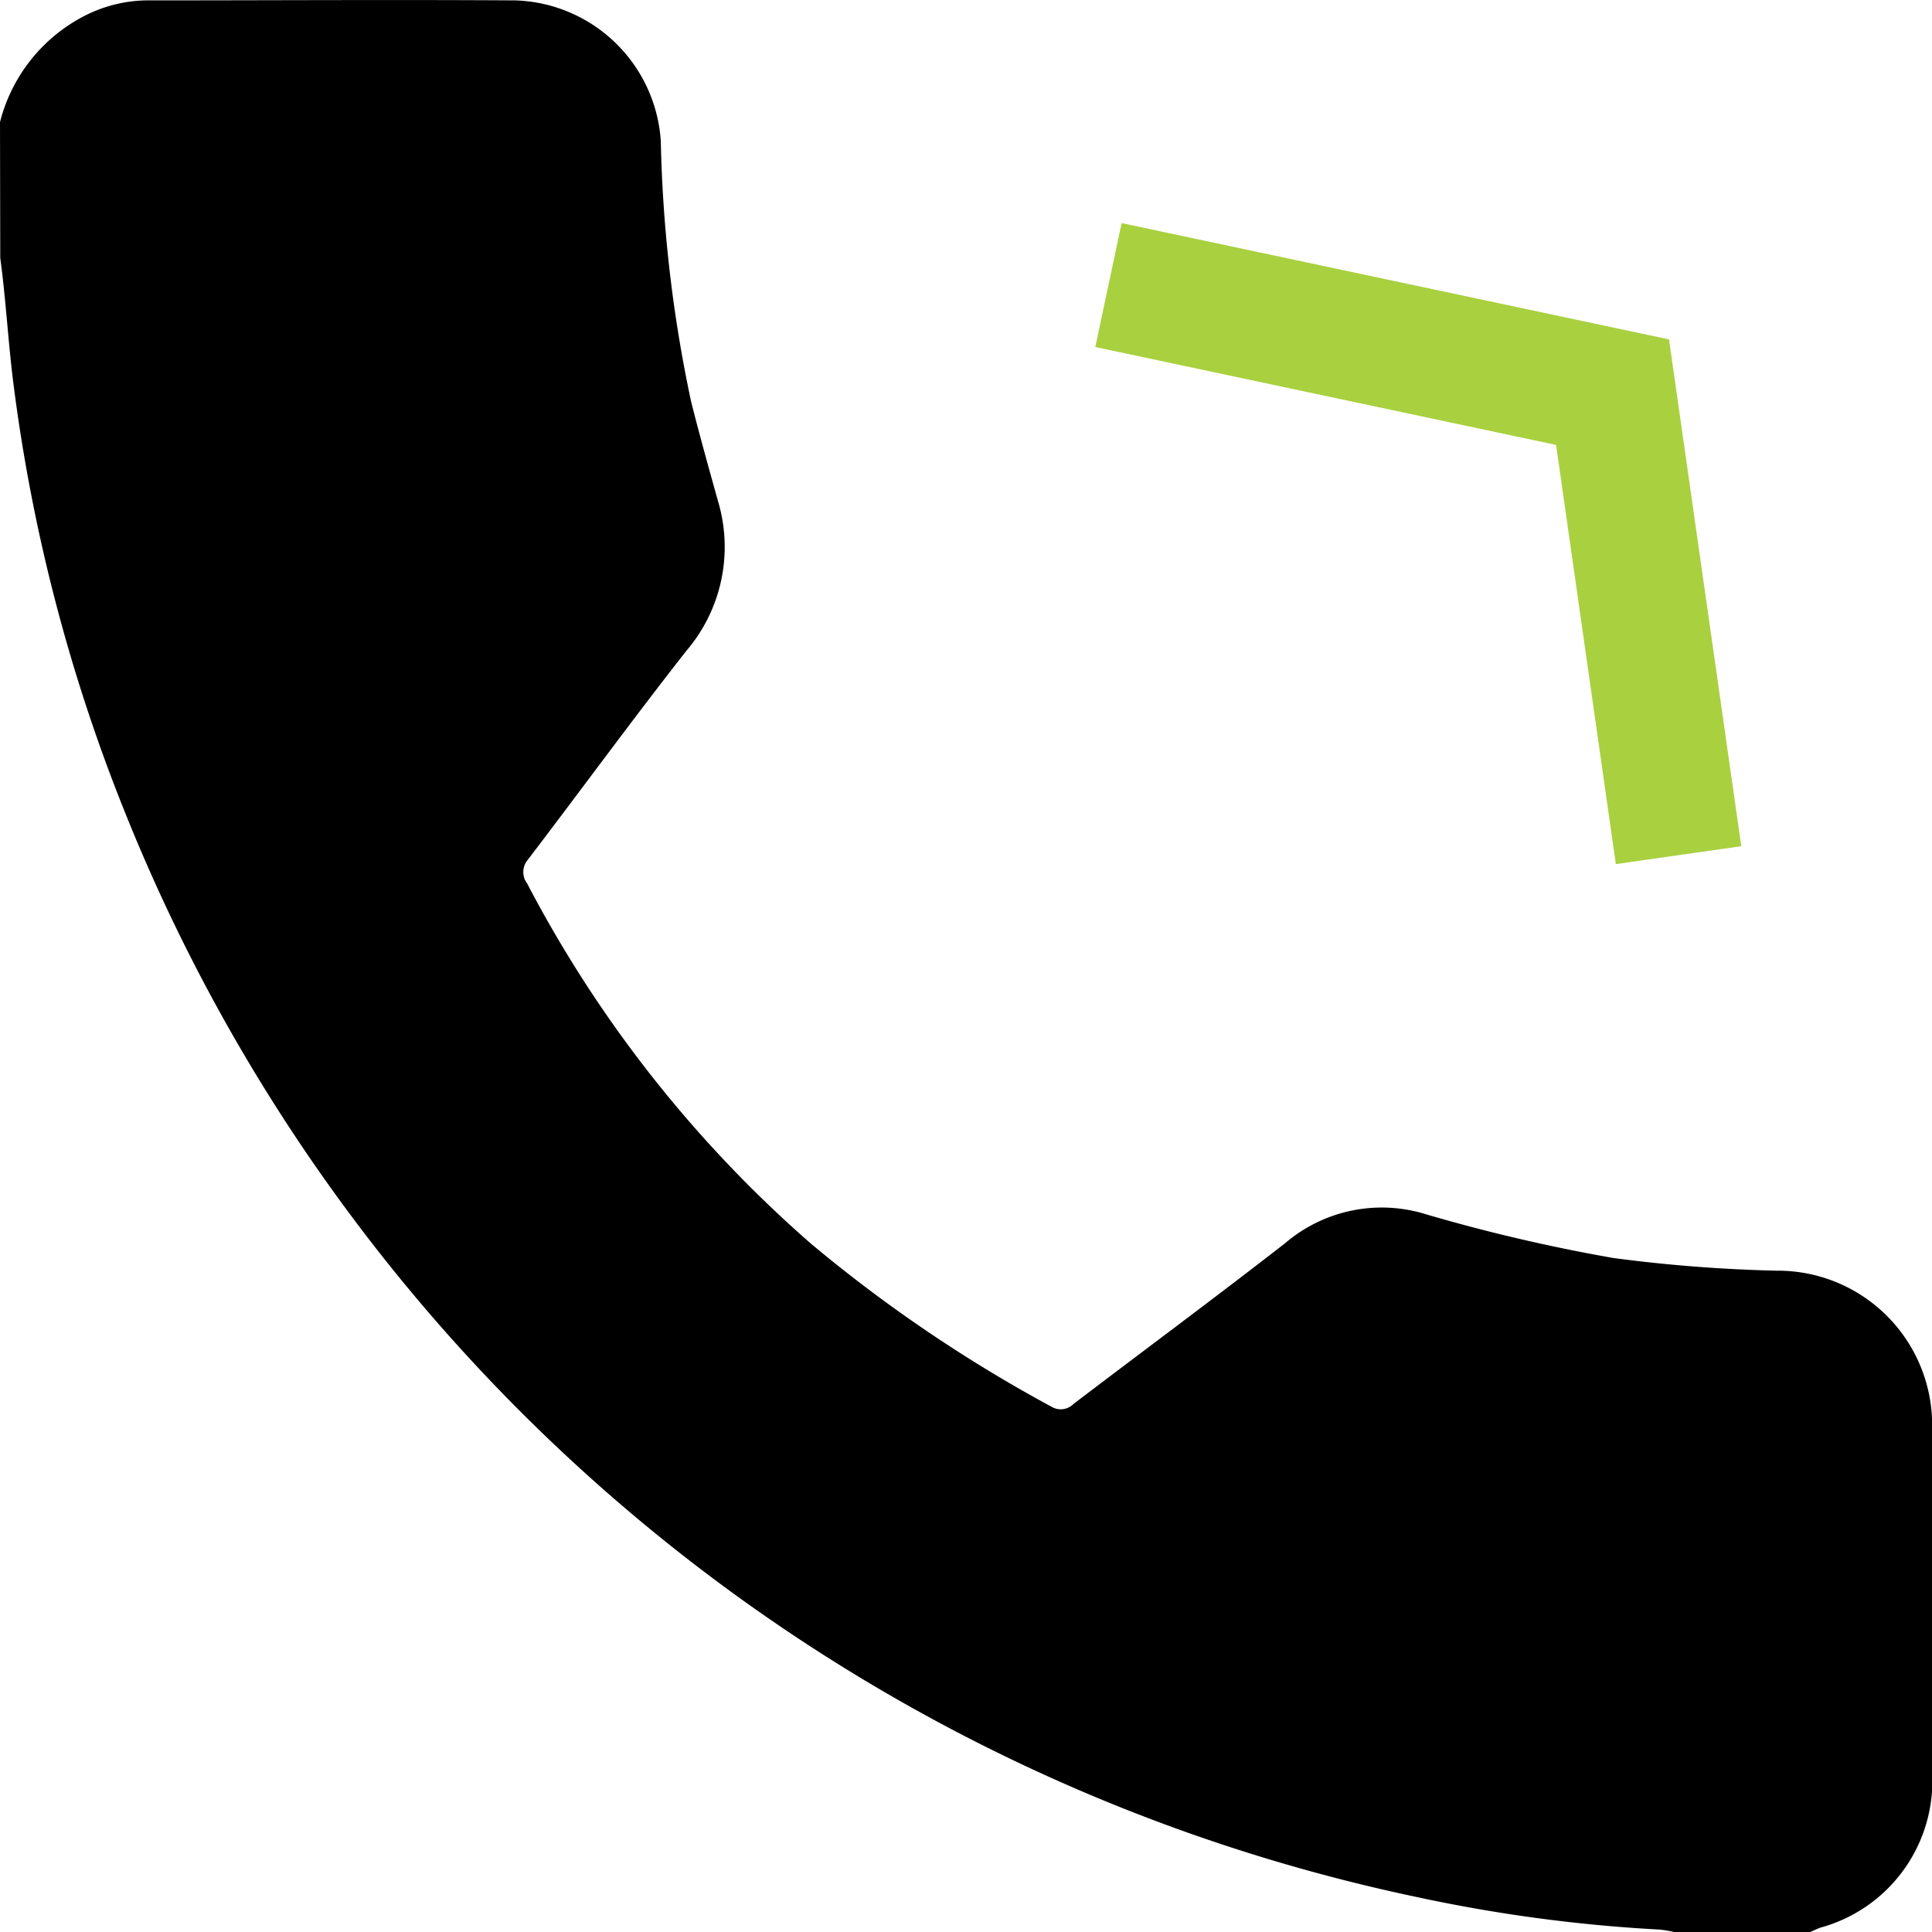 <svg xmlns="http://www.w3.org/2000/svg" width="30.5" height="30.5" viewBox="0 0 30.5 30.5">
  <g id="Group_7970" data-name="Group 7970" transform="translate(-85.272 -992)">
    <path id="Path_50080" data-name="Path 50080" d="M219.632,233.954a2.605,2.605,0,0,1,1.275-1.646,2.218,2.218,0,0,1,1.024-.276c1.944,0,3.889-.012,5.833,0a2.377,2.377,0,0,1,2.3,2.223,21.878,21.878,0,0,0,.476,4.1c.132.529.28,1.054.426,1.579a2.524,2.524,0,0,1-.5,2.368c-.851,1.085-1.665,2.2-2.5,3.295a.3.3,0,0,0-.012.377,19.578,19.578,0,0,0,4.488,5.692,22.8,22.8,0,0,0,3.787,2.566.283.283,0,0,0,.35-.042c1.113-.847,2.237-1.679,3.341-2.538a2.348,2.348,0,0,1,2.147-.479,27.189,27.189,0,0,0,3.036.713,23.579,23.579,0,0,0,2.577.2,2.437,2.437,0,0,1,2.453,2.518q.007,2.694,0,5.387a2.4,2.4,0,0,1-1.762,2.466c-.056.02-.109.047-.163.07h-2.143a1.917,1.917,0,0,0-.232-.039,24.307,24.307,0,0,1-3.825-.512,28.236,28.236,0,0,1-20.416-17.158,27.348,27.348,0,0,1-1.749-6.743c-.083-.658-.118-1.32-.207-1.977Z" transform="translate(-134.36 759.974)"/>
    <path id="Path_50090" data-name="Path 50090" d="M0,0,7.958,1.691,9,9" transform="translate(102.771 996.5)" fill="none" stroke="#a9d03f" stroke-width="2"/>
  </g>
</svg>
